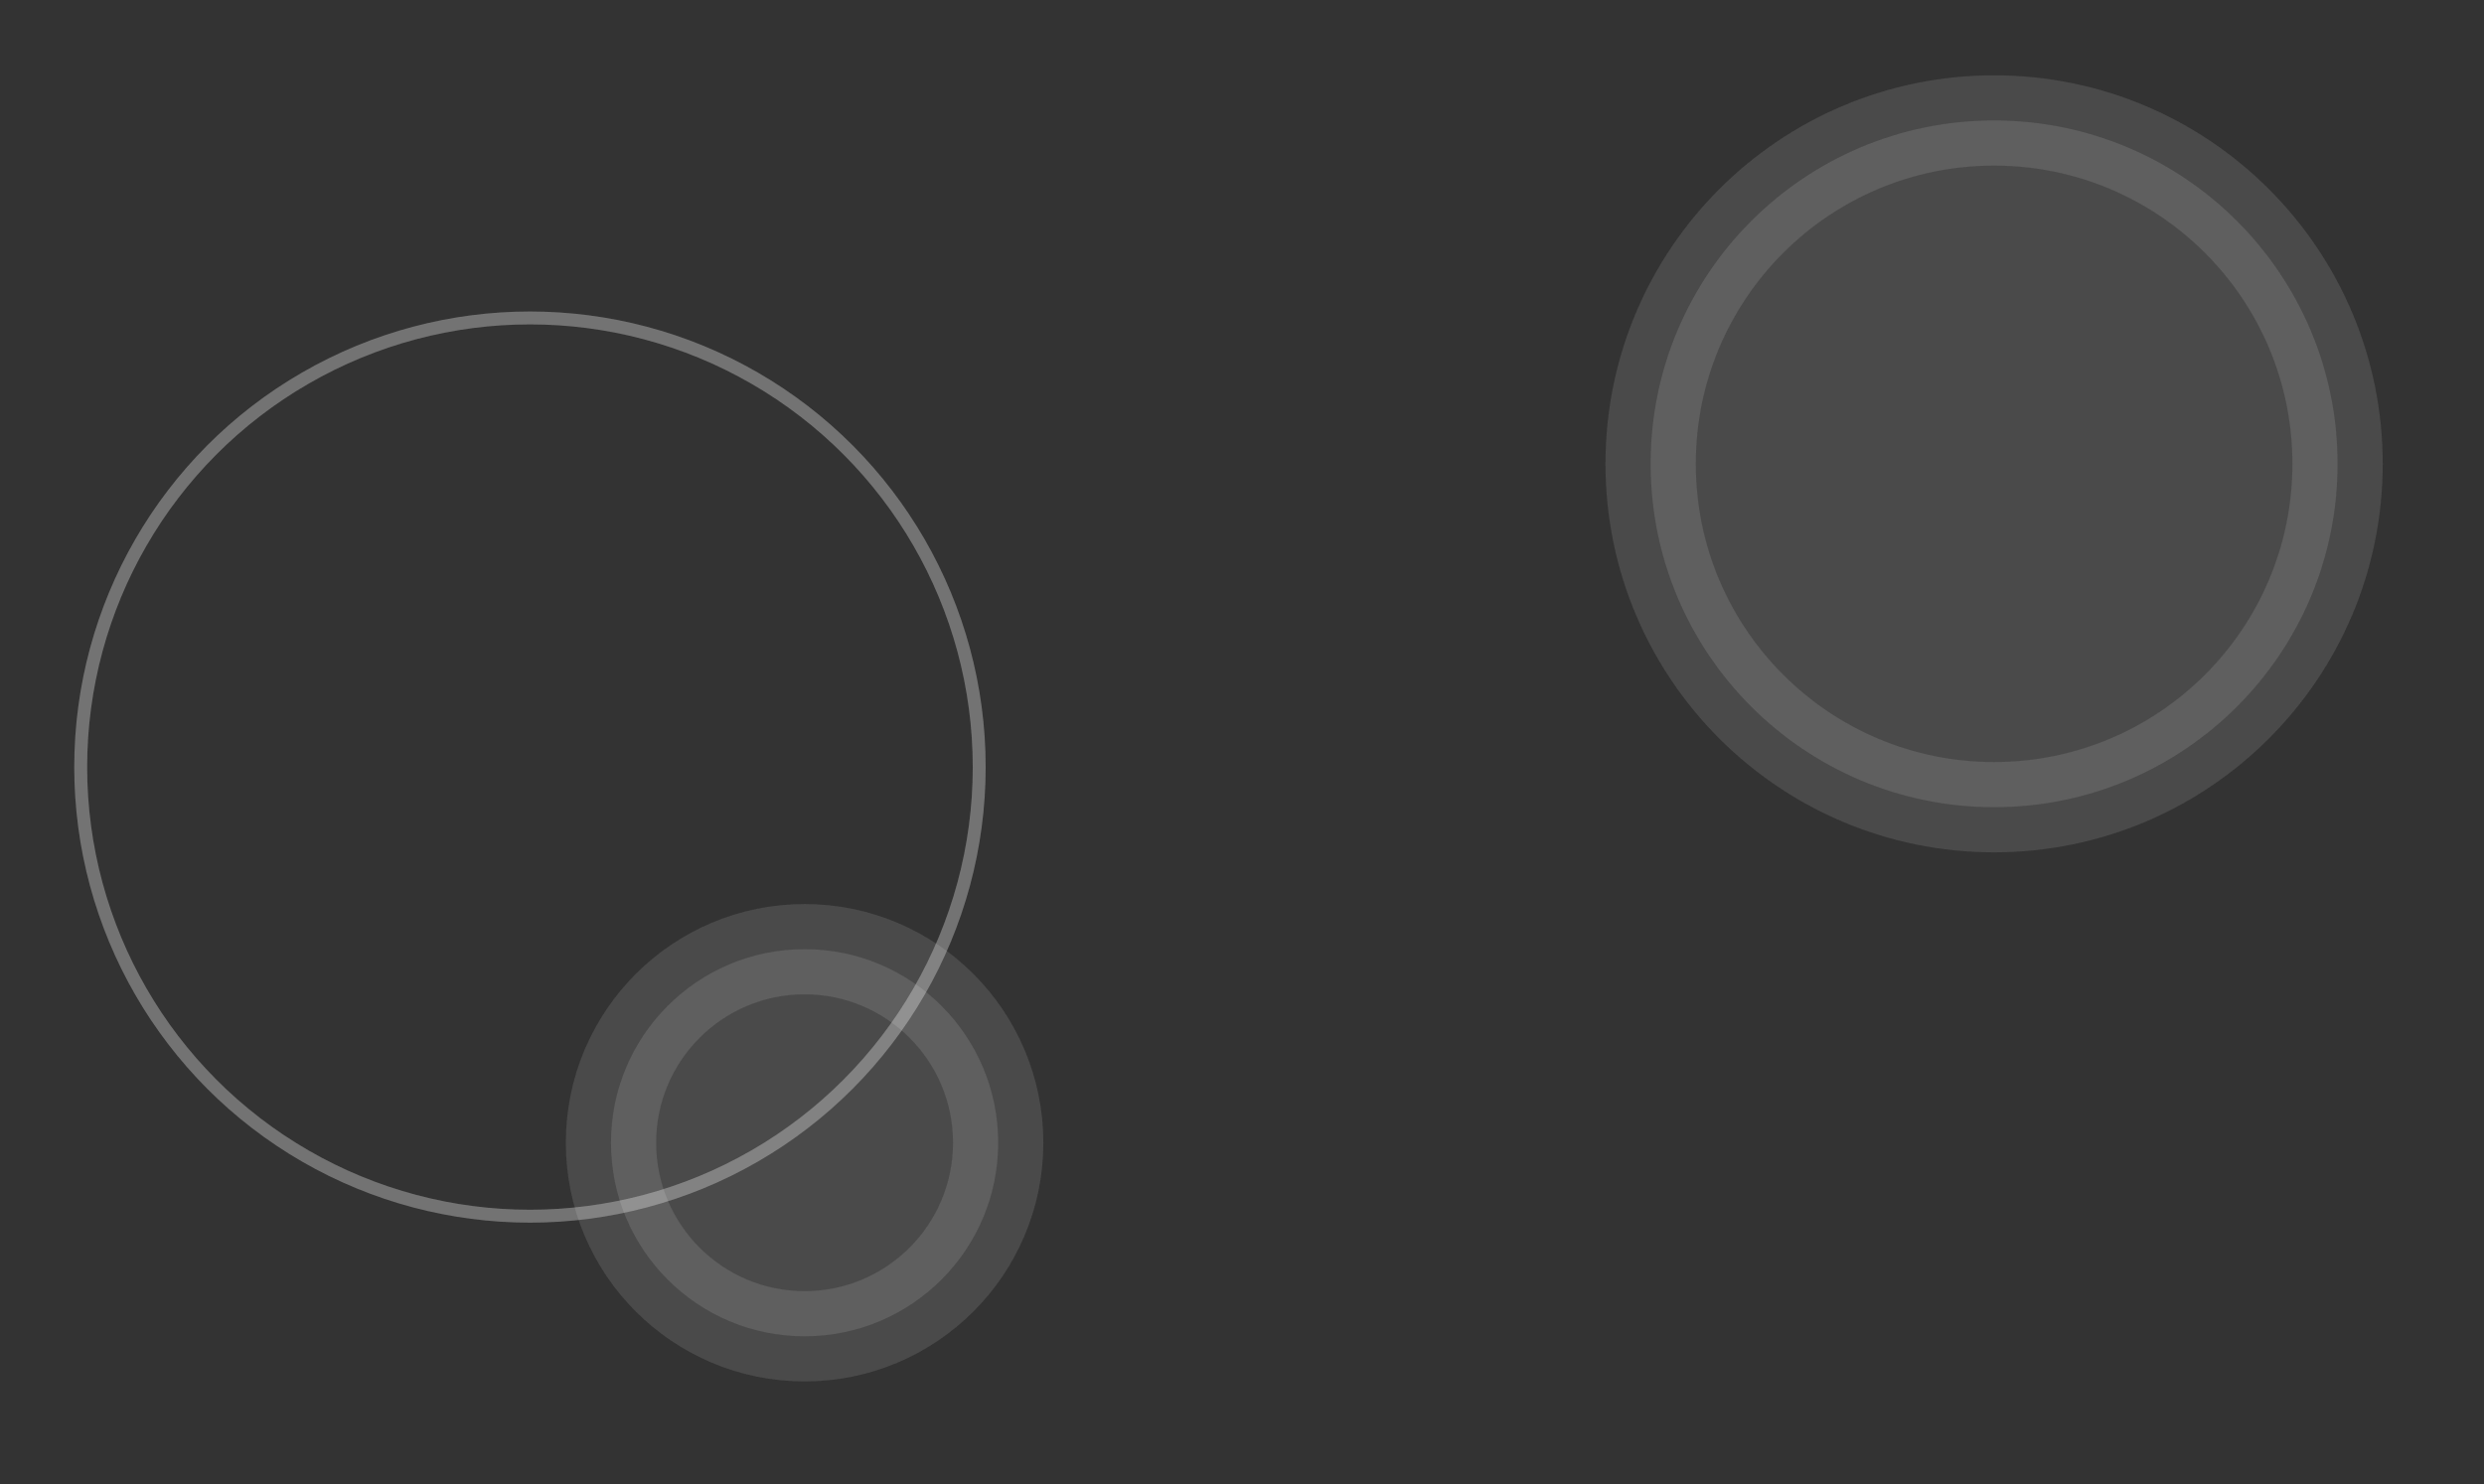 <?xml version="1.0" encoding="UTF-8"?> <svg xmlns="http://www.w3.org/2000/svg" id="_Слой_1" data-name="Слой 1" viewBox="0 0 385.05 230.12"><rect x="0" y="0" width="385.05" height="230.12" fill="#333333" stroke="none"/><defs><style> .cls-1 { fill: none; opacity: .12; stroke-width: 2px; } .cls-1, .cls-2 { stroke: #fff; stroke-miterlimit: 10; } .cls-2 { fill: #fff; opacity: .04; stroke-width: 14px; } </style></defs><circle class="cls-1" cx="82.15" cy="118.94" r="69.64"></circle><circle class="cls-2" cx="124.72" cy="177.19" r="30.01"></circle><circle class="cls-2" cx="309.11" cy="71.92" r="53.24"></circle><circle class="cls-1" cx="82.15" cy="118.94" r="69.64"></circle><circle class="cls-2" cx="124.72" cy="177.19" r="30.01"></circle><circle class="cls-2" cx="309.11" cy="71.92" r="53.24"></circle><circle class="cls-1" cx="82.15" cy="118.94" r="69.64"></circle><circle class="cls-2" cx="124.72" cy="177.19" r="30.01"></circle><circle class="cls-2" cx="309.11" cy="71.92" r="53.24"></circle></svg> 
